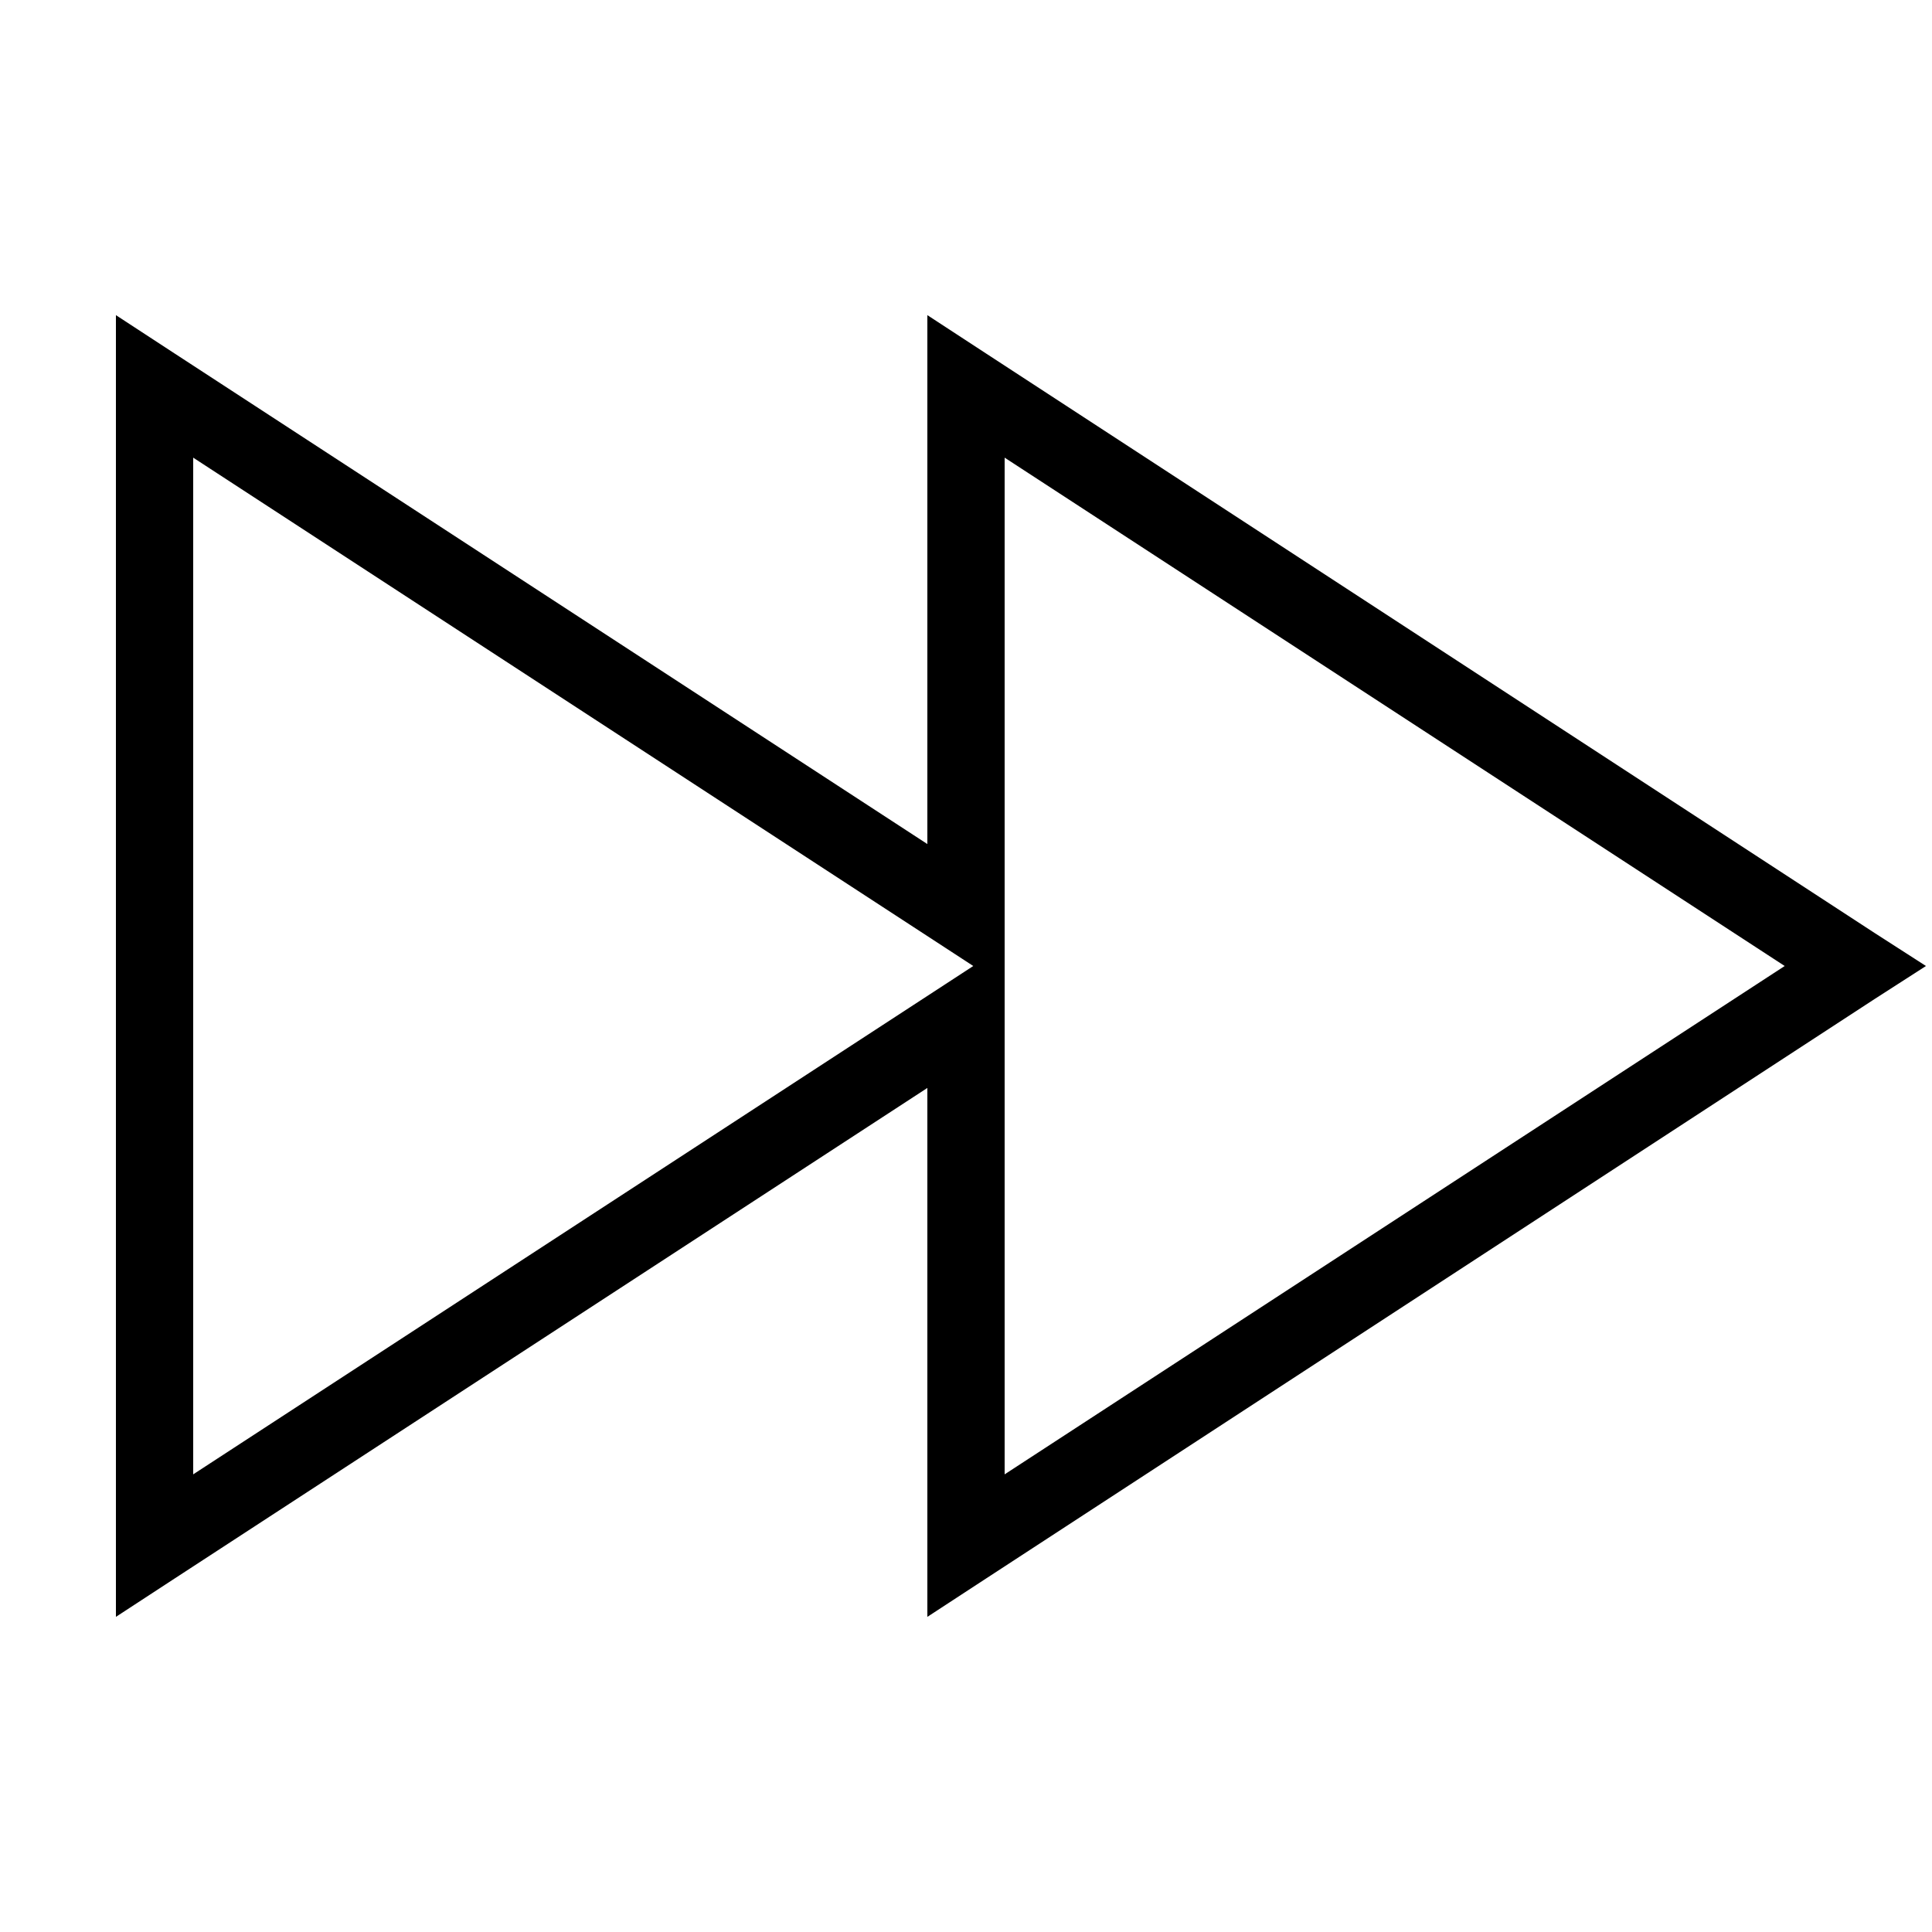 <svg fill="#000000" xmlns="http://www.w3.org/2000/svg"  viewBox="0 0 50 50" width="55px" height="55px"><path d="M 3 8.156 L 3 41.844 L 4.531 40.844 L 24 28.156 L 24 41.844 L 25.531 40.844 L 48.531 25.844 L 49.844 25 L 48.531 24.156 L 25.531 9.156 L 24 8.156 L 24 21.844 L 4.531 9.156 Z M 5 11.844 L 24.469 24.531 L 25.188 25 L 24.469 25.469 L 5 38.156 Z M 26 11.844 L 46.188 25 L 26 38.156 Z"/></svg>